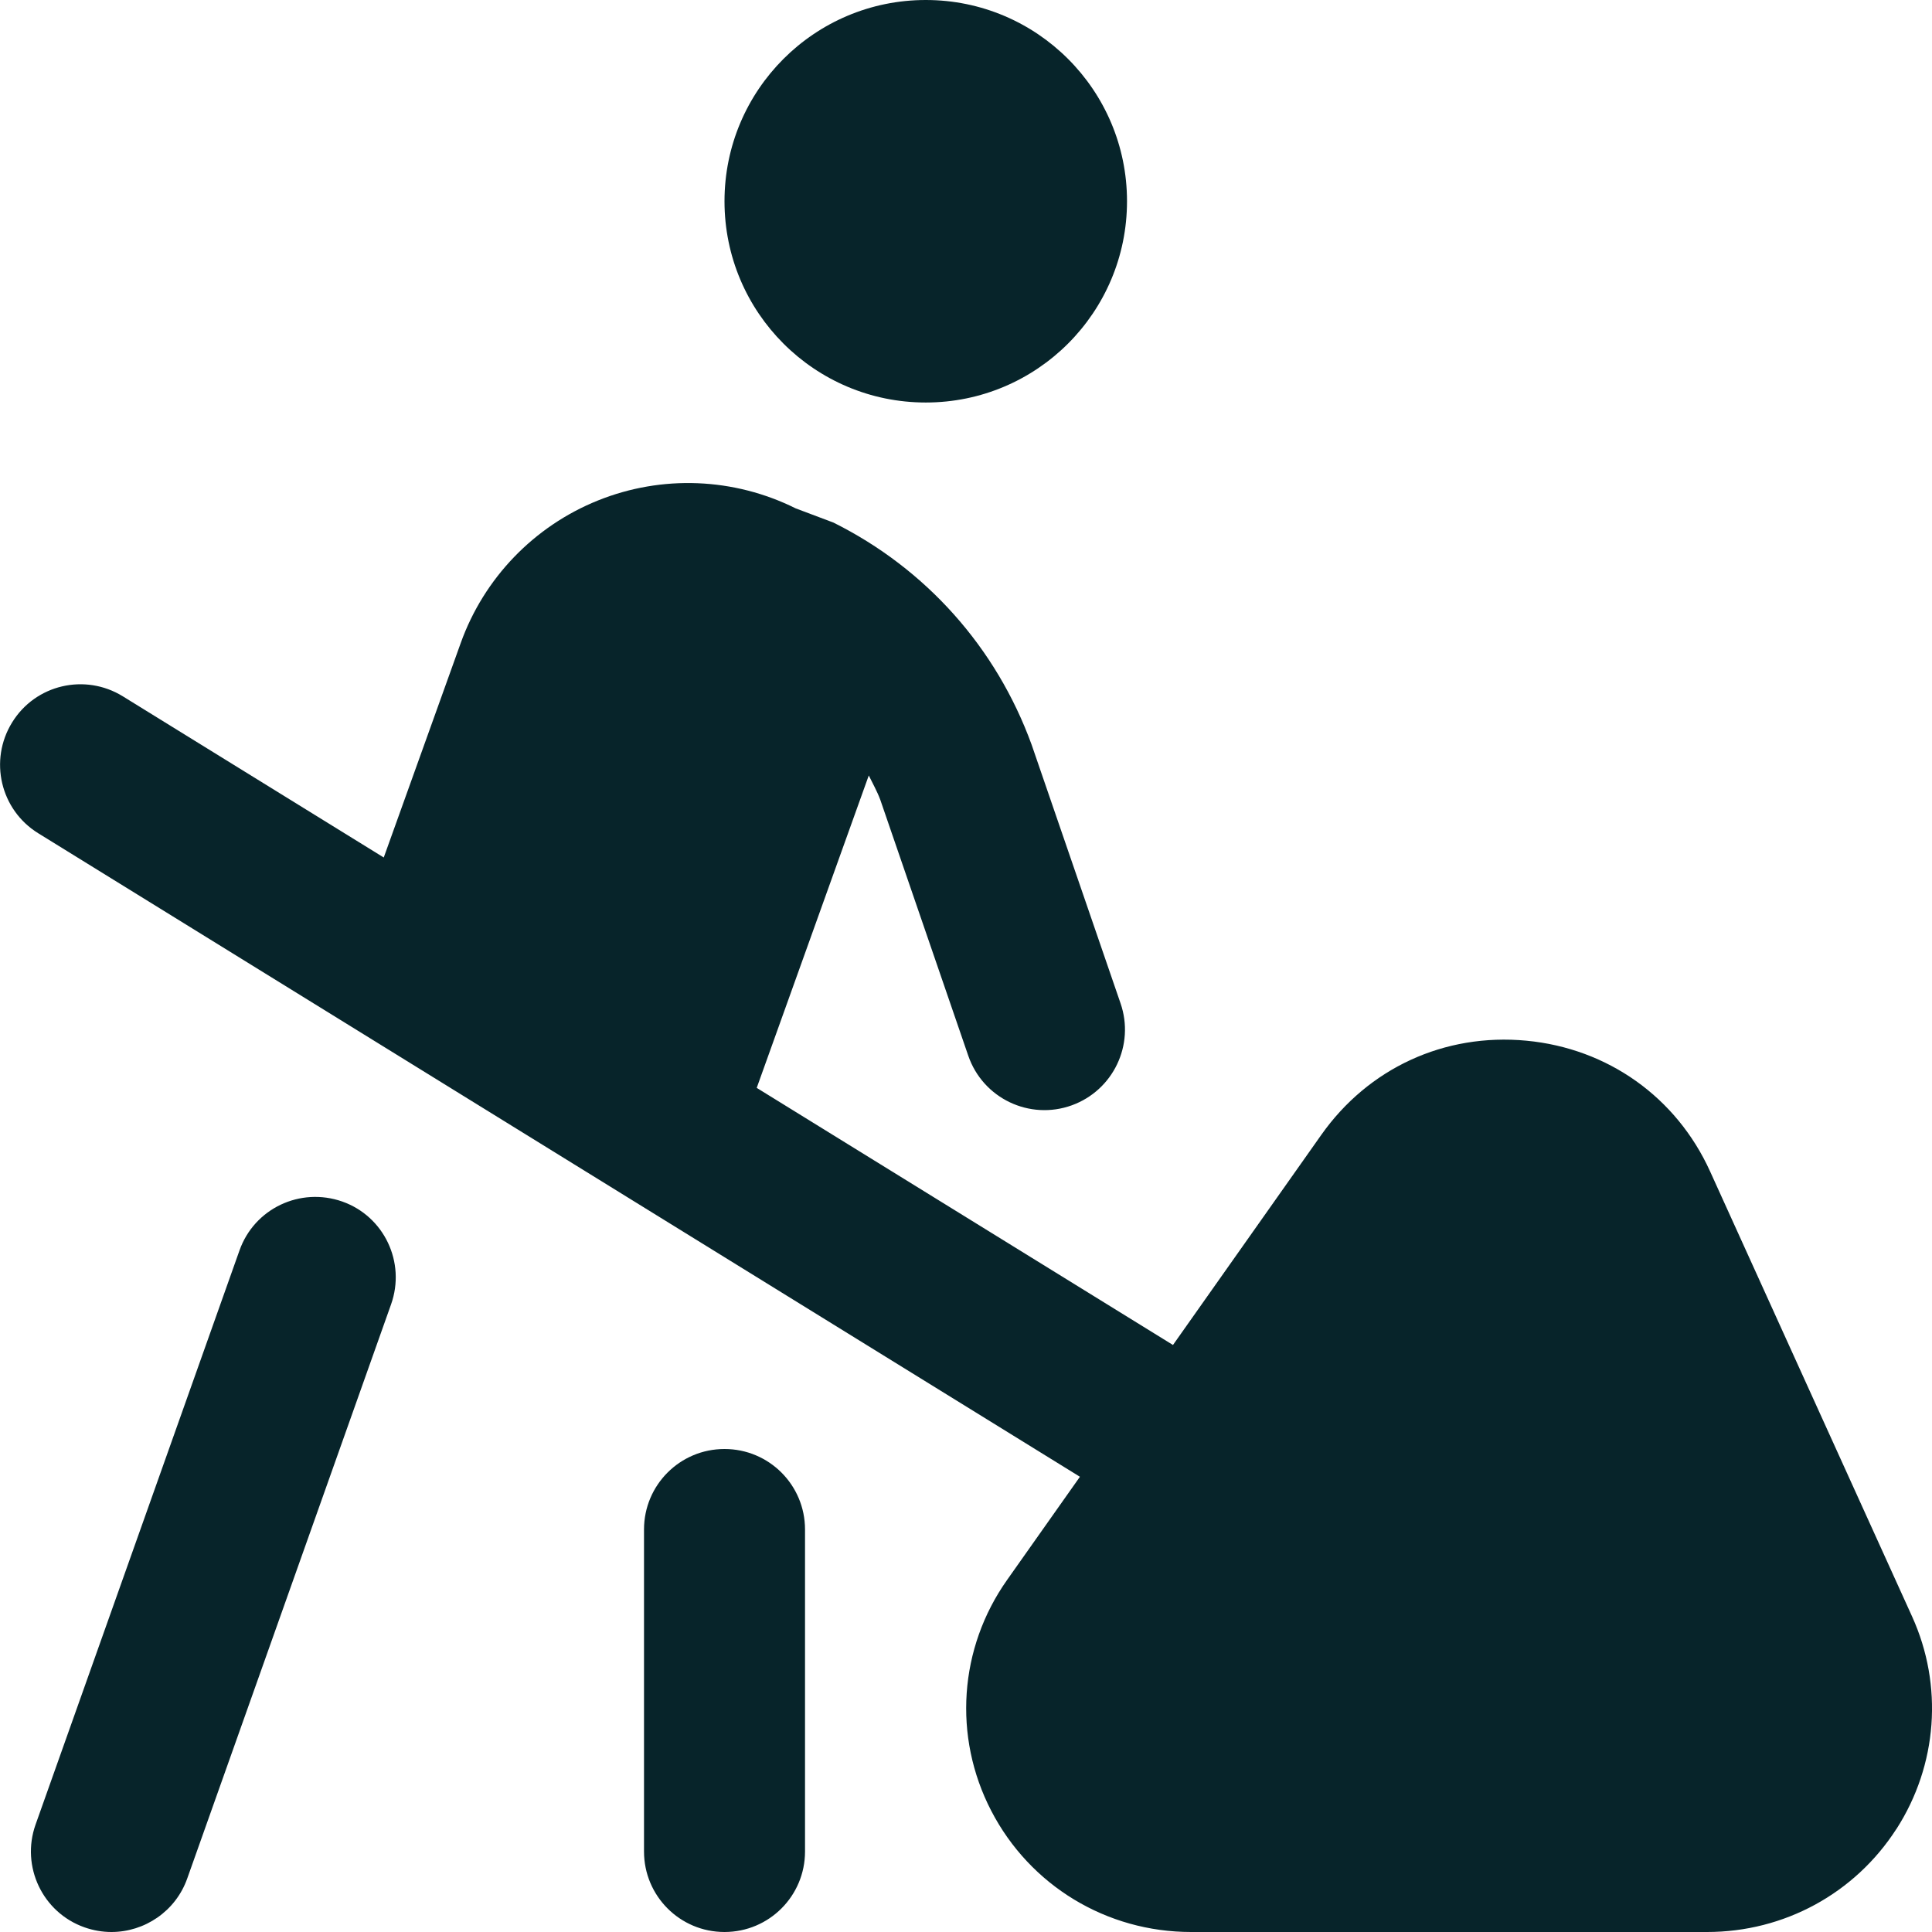 <?xml version="1.0" encoding="UTF-8"?>
<svg xmlns="http://www.w3.org/2000/svg" width="62" height="62" viewBox="0 0 62 62" fill="none">
  <g clip-path="url(#clip0_346_49)">
    <path d="M60.856 58.696C59.523 60.765 57.252 62 54.782 62H38.221C35.508 62 33.051 60.509 31.809 58.109C30.577 55.73 30.773 52.889 32.32 50.7L34.656 47.391L1.227 26.74C0.013 25.991 -0.361 24.4 0.388 23.185C1.137 21.966 2.728 21.597 3.942 22.346L12.315 27.518L14.785 20.636C15.531 18.553 17.136 16.887 19.189 16.061C21.243 15.234 23.552 15.327 25.534 16.314L26.748 16.771C29.714 18.249 31.972 20.78 33.106 23.898L35.96 32.199C36.42 33.532 35.725 34.986 34.4 35.469C33.041 35.963 31.543 35.247 31.073 33.88L28.249 25.665C28.148 25.392 28.006 25.144 27.88 24.885L24.284 34.911L37.642 43.162L42.401 36.42C43.909 34.283 46.348 33.147 48.986 33.397C51.597 33.645 53.798 35.211 54.878 37.59L61.36 51.873C62.367 54.09 62.178 56.642 60.858 58.696H60.856ZM29.709 12.917C33.276 12.917 36.167 10.026 36.167 6.458C36.167 2.891 33.276 0 29.709 0C26.141 0 23.25 2.891 23.25 6.458C23.25 10.026 26.141 12.917 29.709 12.917ZM23.25 46.5C21.822 46.5 20.667 47.655 20.667 49.083V59.417C20.667 60.845 21.822 62 23.25 62C24.679 62 25.834 60.845 25.834 59.417V49.083C25.834 47.655 24.679 46.5 23.25 46.5ZM10.985 38.559C9.631 38.084 8.161 38.784 7.686 40.127L1.142 58.551C0.664 59.897 1.367 61.375 2.71 61.85C2.997 61.951 3.289 62 3.576 62C4.637 62 5.635 61.339 6.009 60.282L12.55 41.858C13.028 40.512 12.328 39.034 10.985 38.559Z" fill="#07242A"></path>
  </g>
  <defs>
    <clipPath id="clip0_346_49">
      <rect width="62" height="62" fill="white"></rect>
    </clipPath>
  </defs>
</svg>
